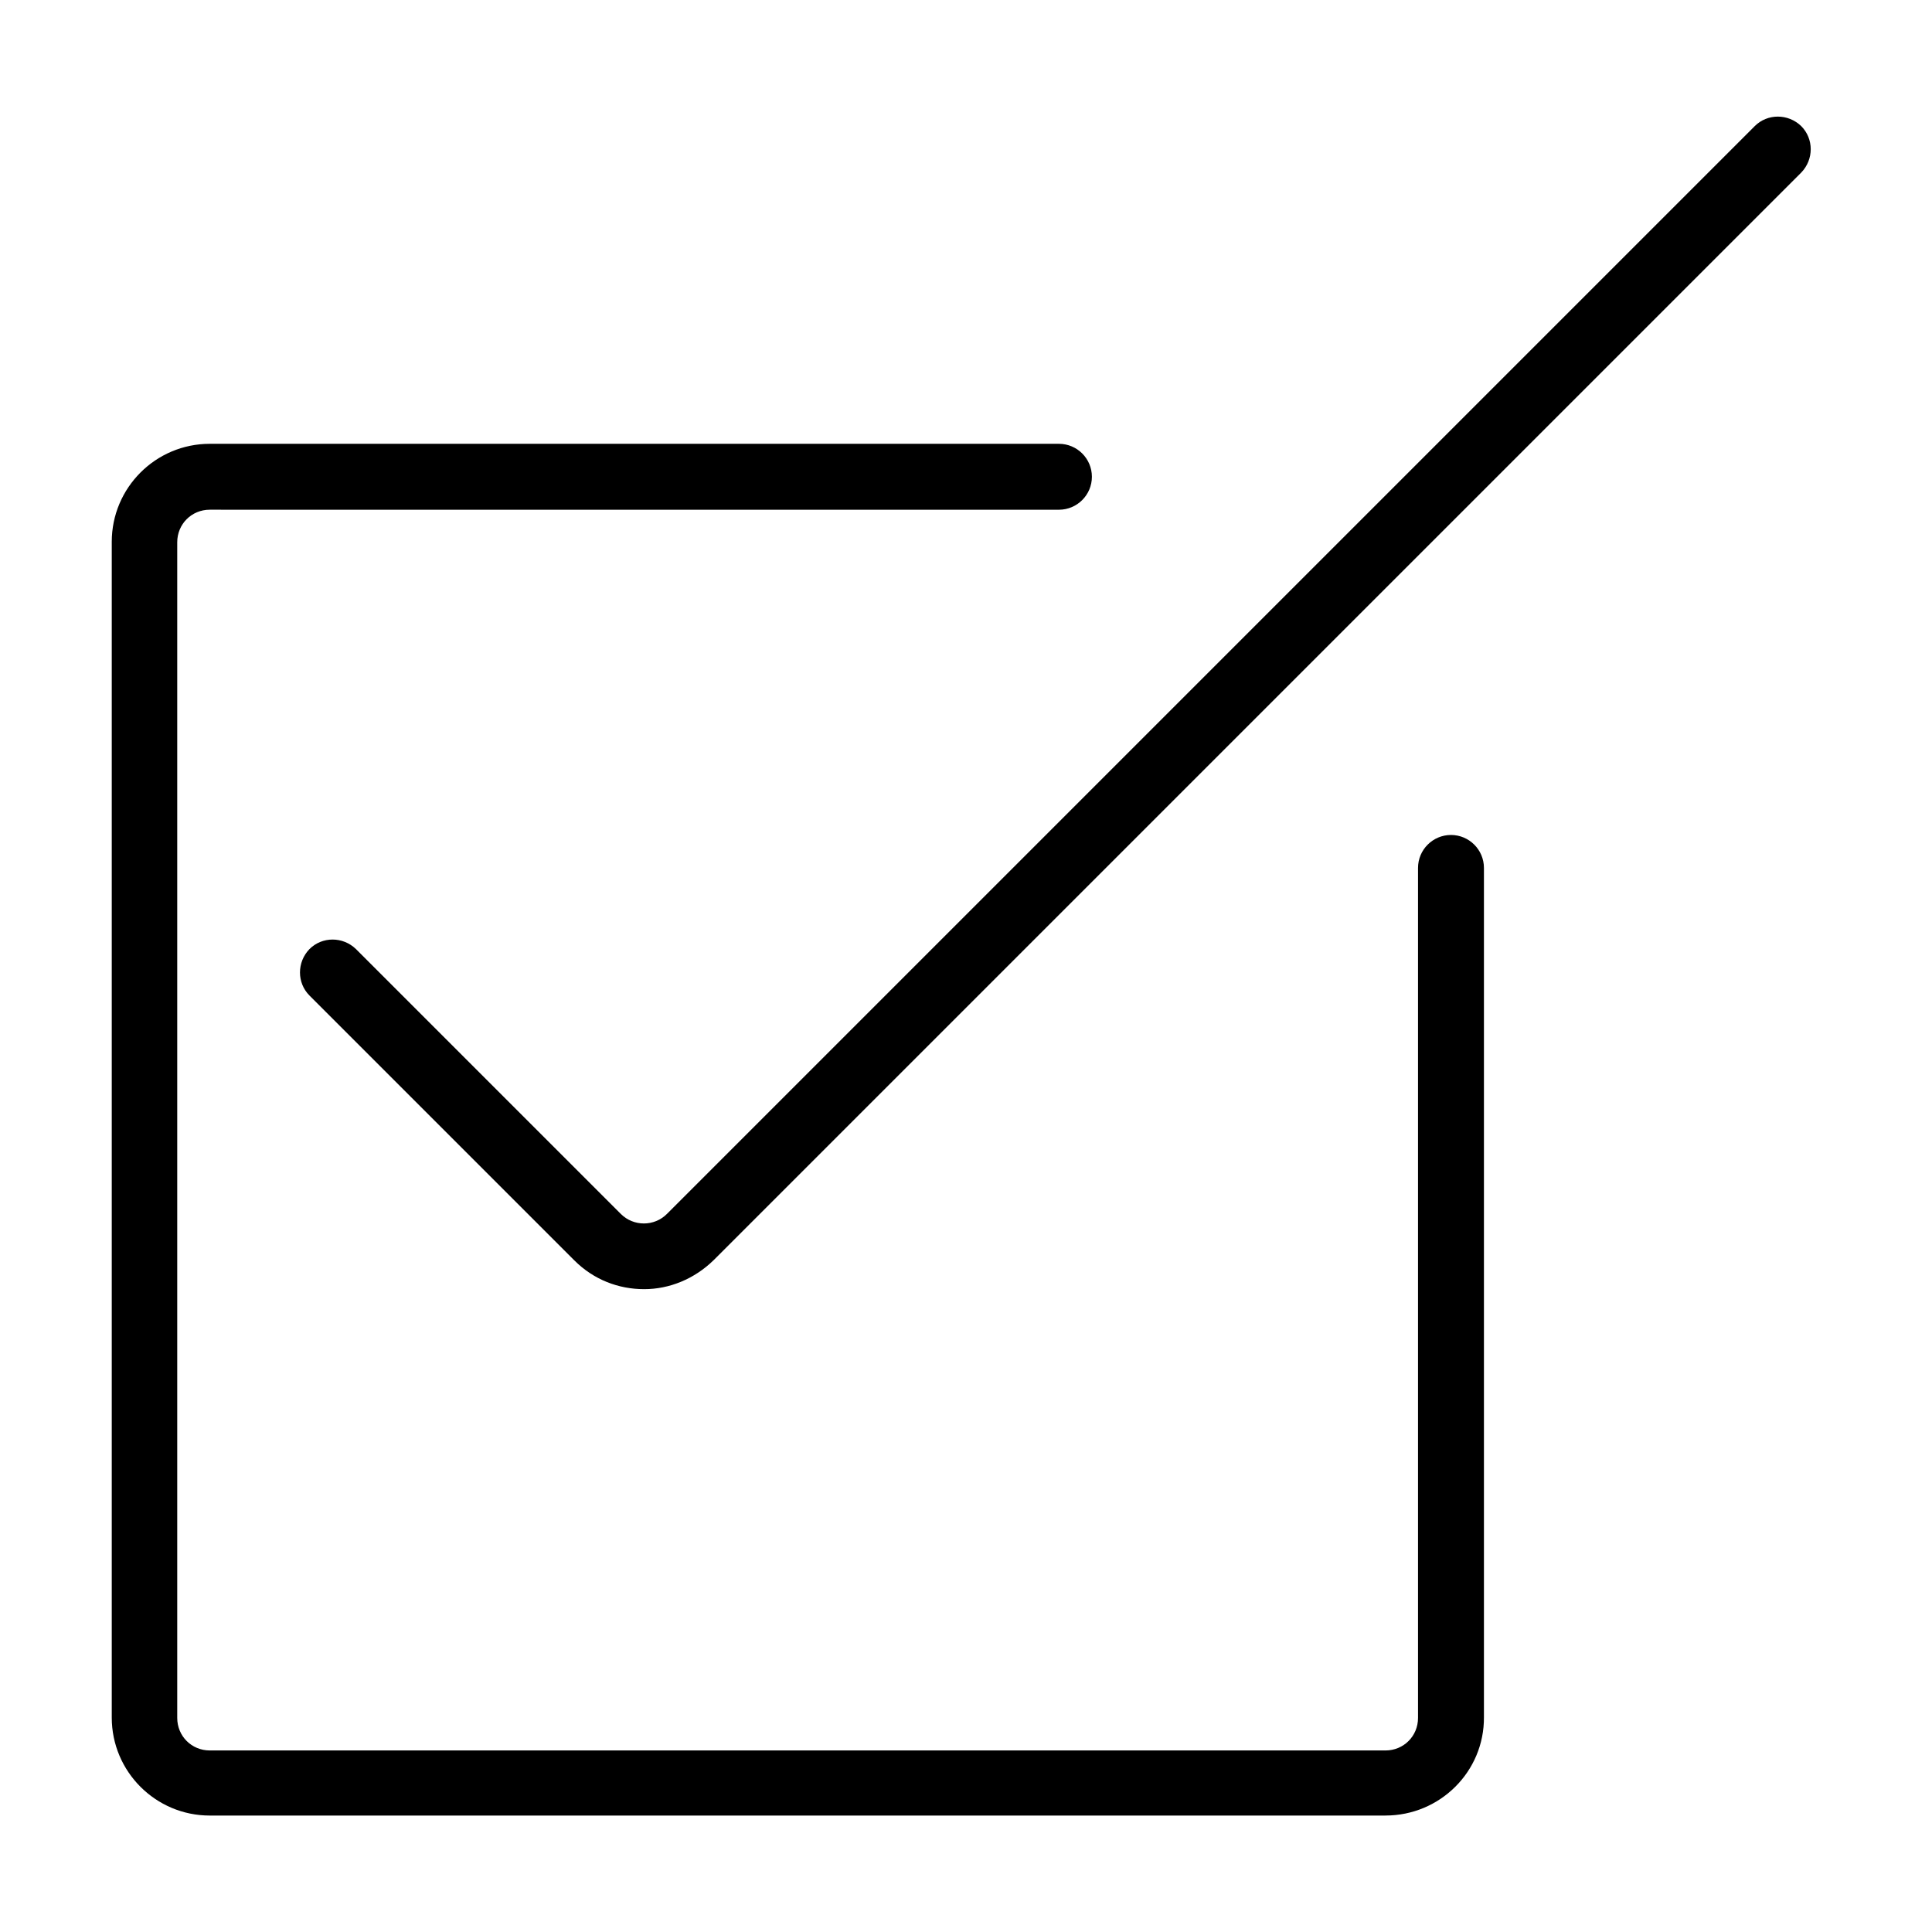 <?xml version="1.0" encoding="UTF-8"?>
<!-- Uploaded to: SVG Repo, www.svgrepo.com, Generator: SVG Repo Mixer Tools -->
<svg fill="#000000" width="800px" height="800px" version="1.1" viewBox="144 144 512 512" xmlns="http://www.w3.org/2000/svg">
 <g>
  <path d="m511.17 625.14h-311.58c-14.332 0-25.973-11.645-25.973-25.973v-311.58c0-14.332 11.645-25.973 25.973-25.973h225.04c4.812 0 8.734 3.918 8.734 8.734 0 4.812-3.918 8.734-8.734 8.734l-225.04-0.004c-4.812 0-8.621 3.805-8.621 8.621v311.57c0 4.812 3.805 8.621 8.621 8.621h311.58c4.812 0 8.621-3.805 8.621-8.621v-225.26c0-4.812 3.918-8.734 8.734-8.734 4.812 0 8.734 3.918 8.734 8.734v225.04c0.109 14.441-11.648 26.086-26.09 26.086z"/>
  <path d="m314.69 485.64c-6.719 0-13.324-2.465-18.473-7.613l-70.199-70.199c-3.359-3.359-3.359-8.844 0-12.316 3.359-3.359 8.844-3.359 12.316 0l70.199 70.199c3.359 3.359 8.844 3.359 12.203 0l288.29-288.29c3.359-3.359 8.844-3.359 12.316 0 3.359 3.359 3.359 8.844 0 12.316l-288.18 288.18c-5.152 5.039-11.758 7.723-18.473 7.723z"/>
 </g>
</svg>